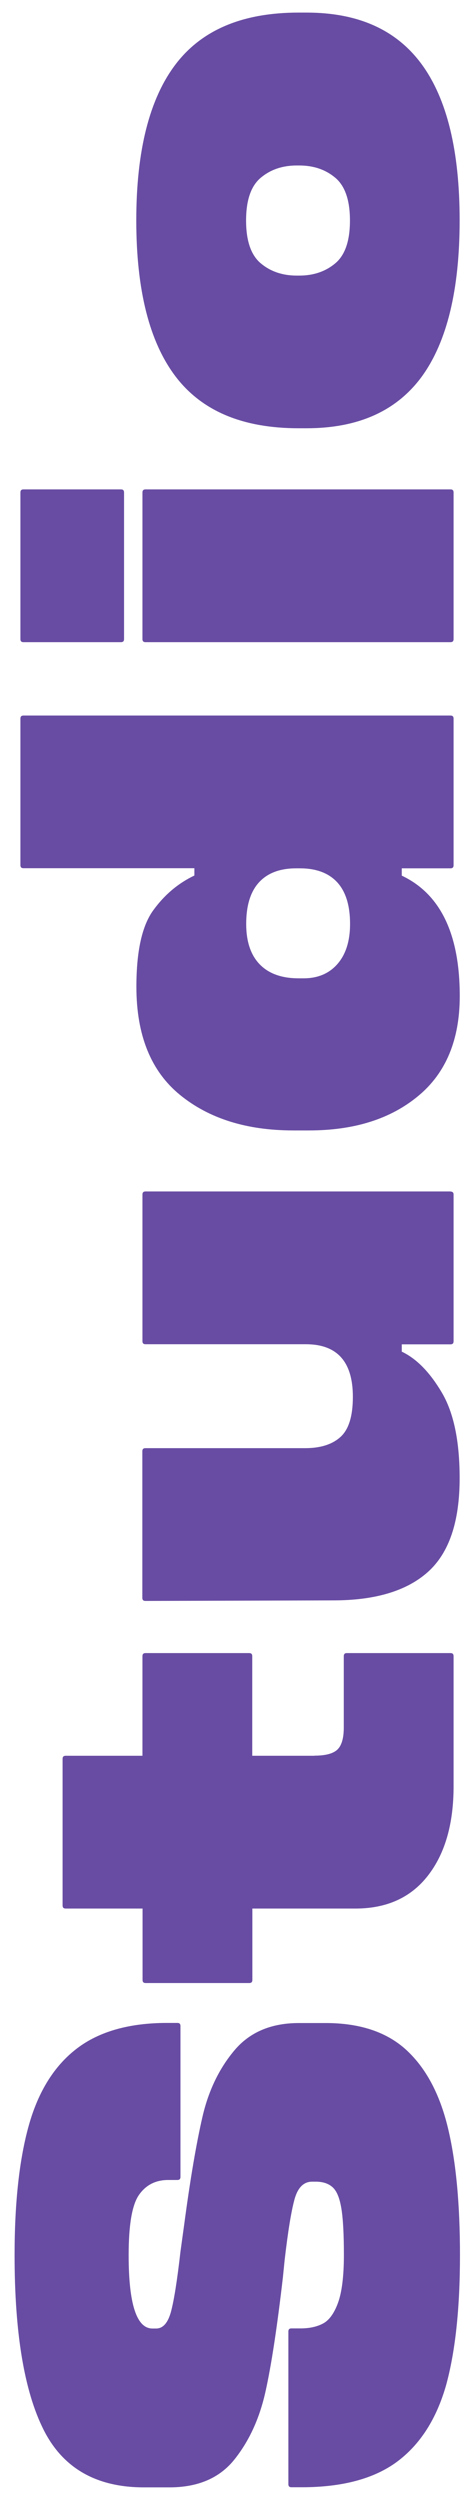 <?xml version="1.0" encoding="utf-8"?>
<!-- Generator: $$$/GeneralStr/196=Adobe Illustrator 27.6.0, SVG Export Plug-In . SVG Version: 6.00 Build 0)  -->
<svg version="1.1" id="Ebene_1" xmlns="http://www.w3.org/2000/svg" xmlns:xlink="http://www.w3.org/1999/xlink" x="0px" y="0px"
	 viewBox="0 0 422.6 2225.2" style="enable-background:new 0 0 422.6 2225.2;" xml:space="preserve">
<style type="text/css">
	.st0{enable-background:new    ;}
	.st1{fill:#684CA3;}
</style>
<g class="st0">
	<path class="st1" d="M354.1,2191.1c-20.5,15.2-48.9,22.8-85.1,22.8h-9.2c-1.8,0-2.7-0.9-2.7-2.7v-136c0-1.8,0.9-2.7,2.7-2.7h8.2
		c8,0,14.7-1.5,20.1-4.4c5.4-2.9,9.9-9.1,13.3-18.5c3.4-9.4,5.2-23.6,5.2-42.4c0-18.1-0.7-31.8-2.2-41.1s-4-15.6-7.6-19
		c-3.6-3.4-8.7-5.2-15.2-5.2h-3.3c-7.6,0-12.9,5.3-15.8,16c-2.9,10.7-5.8,28.6-8.7,53.6l-1.6,15.8c-5.1,43.9-10.2,77.7-15.5,101.5
		c-5.3,23.8-14.5,43.9-27.7,60.4c-13.2,16.5-32.5,24.8-57.9,24.8h-22.8c-42.4,0-72.3-17.1-89.5-51.4s-25.8-86-25.8-155.3
		c0-47.1,4.3-85.8,12.8-115.9s22.8-52.8,42.7-68c19.9-15.2,46.8-22.8,80.5-22.8h9.2c1.8,0,2.7,0.9,2.7,2.7v134.4
		c0,1.8-0.9,2.7-2.7,2.7h-8.2c-11.2,0-19.9,4.4-26.1,13.3c-6.2,8.9-9.2,26.7-9.2,53.6c0,43.5,7.1,65.3,21.2,65.3h3.3
		c6.2,0,10.6-5.1,13.3-15.2c2.7-10.2,5.5-27.9,8.4-53.3l3.3-23.9c5.4-40.6,10.9-72.6,16.3-96c5.4-23.4,15-43.2,28.6-59.3
		s32.7-24.2,57.4-24.2h23.9c30.5,0,54.4,8,71.8,23.9c17.4,16,29.7,38.9,37,68.8c7.3,29.9,10.9,67.9,10.9,114
		c0,47.5-4.2,86.2-12.5,116.1C389,2153.3,374.6,2175.8,354.1,2191.1z"/>
	<path class="st1" d="M280.4,1562.7c9.8,0,16.6-1.8,20.4-5.4s5.7-10.2,5.7-19.6v-63.6c0-1.8,0.9-2.7,2.7-2.7h92.5
		c1.8,0,2.7,0.9,2.7,2.7v115.9c0,33.4-7.6,59.8-22.8,79.4c-15.2,19.6-36.8,29.4-64.7,29.4h-91.9v63.6c0,1.8-0.9,2.7-2.7,2.7h-92.5
		c-1.8,0-2.7-0.9-2.7-2.7v-63.6H58.5c-1.8,0-2.7-0.9-2.7-2.7v-130.6c0-1.8,0.9-2.7,2.7-2.7H127v-88.7c0-1.8,0.9-2.7,2.7-2.7h92.5
		c1.8,0,2.7,0.9,2.7,2.7v88.7H280.4z"/>
	<path class="st1" d="M401.7,1060.6c1.8,0,2.7,0.9,2.7,2.7v130.6c0,1.8-0.9,2.7-2.7,2.7h-43.5v6.5c13.1,6.2,24.9,18.2,35.6,36.2
		c10.7,18,16,43.4,16,76.4c0,38.8-9.4,66.6-28.3,83.5c-18.9,16.9-47,25.3-84.3,25.3l-167.6,0.5c-1.8,0-2.7-0.9-2.7-2.7v-130.6
		c0-1.8,0.9-2.7,2.7-2.7h142.5c13.8,0,24.3-3.4,31.6-10.1c7.3-6.7,10.9-18.6,10.9-35.6c0-31.2-14-46.8-41.9-46.8H129.7
		c-1.8,0-2.7-0.9-2.7-2.7v-130.6c0-1.8,0.9-2.7,2.7-2.7H401.7z"/>
	<path class="st1" d="M401.7,636.9c1.8,0,2.7,0.9,2.7,2.7v130.6c0,1.8-0.9,2.7-2.7,2.7h-43.5v6.5c34.5,16.3,51.7,52,51.7,107.2
		c0,38.8-12.3,68.5-37,88.9c-24.7,20.5-57.1,30.7-97.4,30.7h-14.1c-41.3,0-75-10.5-100.9-31.6s-38.9-53.1-38.9-96.3
		c0-31.6,5-54.2,15-68c10-13.8,22.2-24.1,36.7-31v-6.5H20.9c-1.8,0-2.7-0.9-2.7-2.7V639.6c0-1.8,0.9-2.7,2.7-2.7H401.7z
		 M267.4,772.9h-3.3c-14.5,0-25.6,4.2-33.2,12.5s-11.4,20.7-11.4,37c0,15.6,4,27.6,12,35.9c8,8.3,19.6,12.5,34.8,12.5h4.4
		c12.7,0,22.8-4.3,30.2-12.8c7.4-8.5,11.2-20.4,11.2-35.6c0-16.3-3.8-28.7-11.4-37S281.9,772.9,267.4,772.9z"/>
	<path class="st1" d="M20.9,571.6c-1.8,0-2.7-0.9-2.7-2.7V438.3c0-1.8,0.9-2.7,2.7-2.7h87c1.8,0,2.7,0.9,2.7,2.7v130.6
		c0,1.8-0.9,2.7-2.7,2.7H20.9z M129.7,571.6c-1.8,0-2.7-0.9-2.7-2.7V438.3c0-1.8,0.9-2.7,2.7-2.7h272c1.8,0,2.7,0.9,2.7,2.7v130.6
		c0,1.8-0.9,2.7-2.7,2.7H129.7z"/>
	<path class="st1" d="M273.3,381.2h-7.1c-49.7,0-86.2-15.3-109.6-46s-35.1-77-35.1-139s11.7-108.3,35.1-139s59.9-46,109.6-46h7.1
		c46.1,0,80.3,15.4,102.8,46.2c22.5,30.8,33.7,77.1,33.7,138.7S398.6,304.1,376.2,335C353.7,365.8,319.4,381.2,273.3,381.2z
		 M266.8,147.3h-2.2c-12.7,0-23.4,3.6-32.1,10.9c-8.7,7.3-13.1,19.9-13.1,38.1c0,18.1,4.4,30.8,13.1,38.1
		c8.7,7.3,19.4,10.9,32.1,10.9h2.2c12.7,0,23.4-3.6,32.1-10.9c8.7-7.3,13.1-19.9,13.1-38.1c0-18.1-4.4-30.8-13.1-38.1
		C290.2,150.9,279.5,147.3,266.8,147.3z"/>
</g>
</svg>
